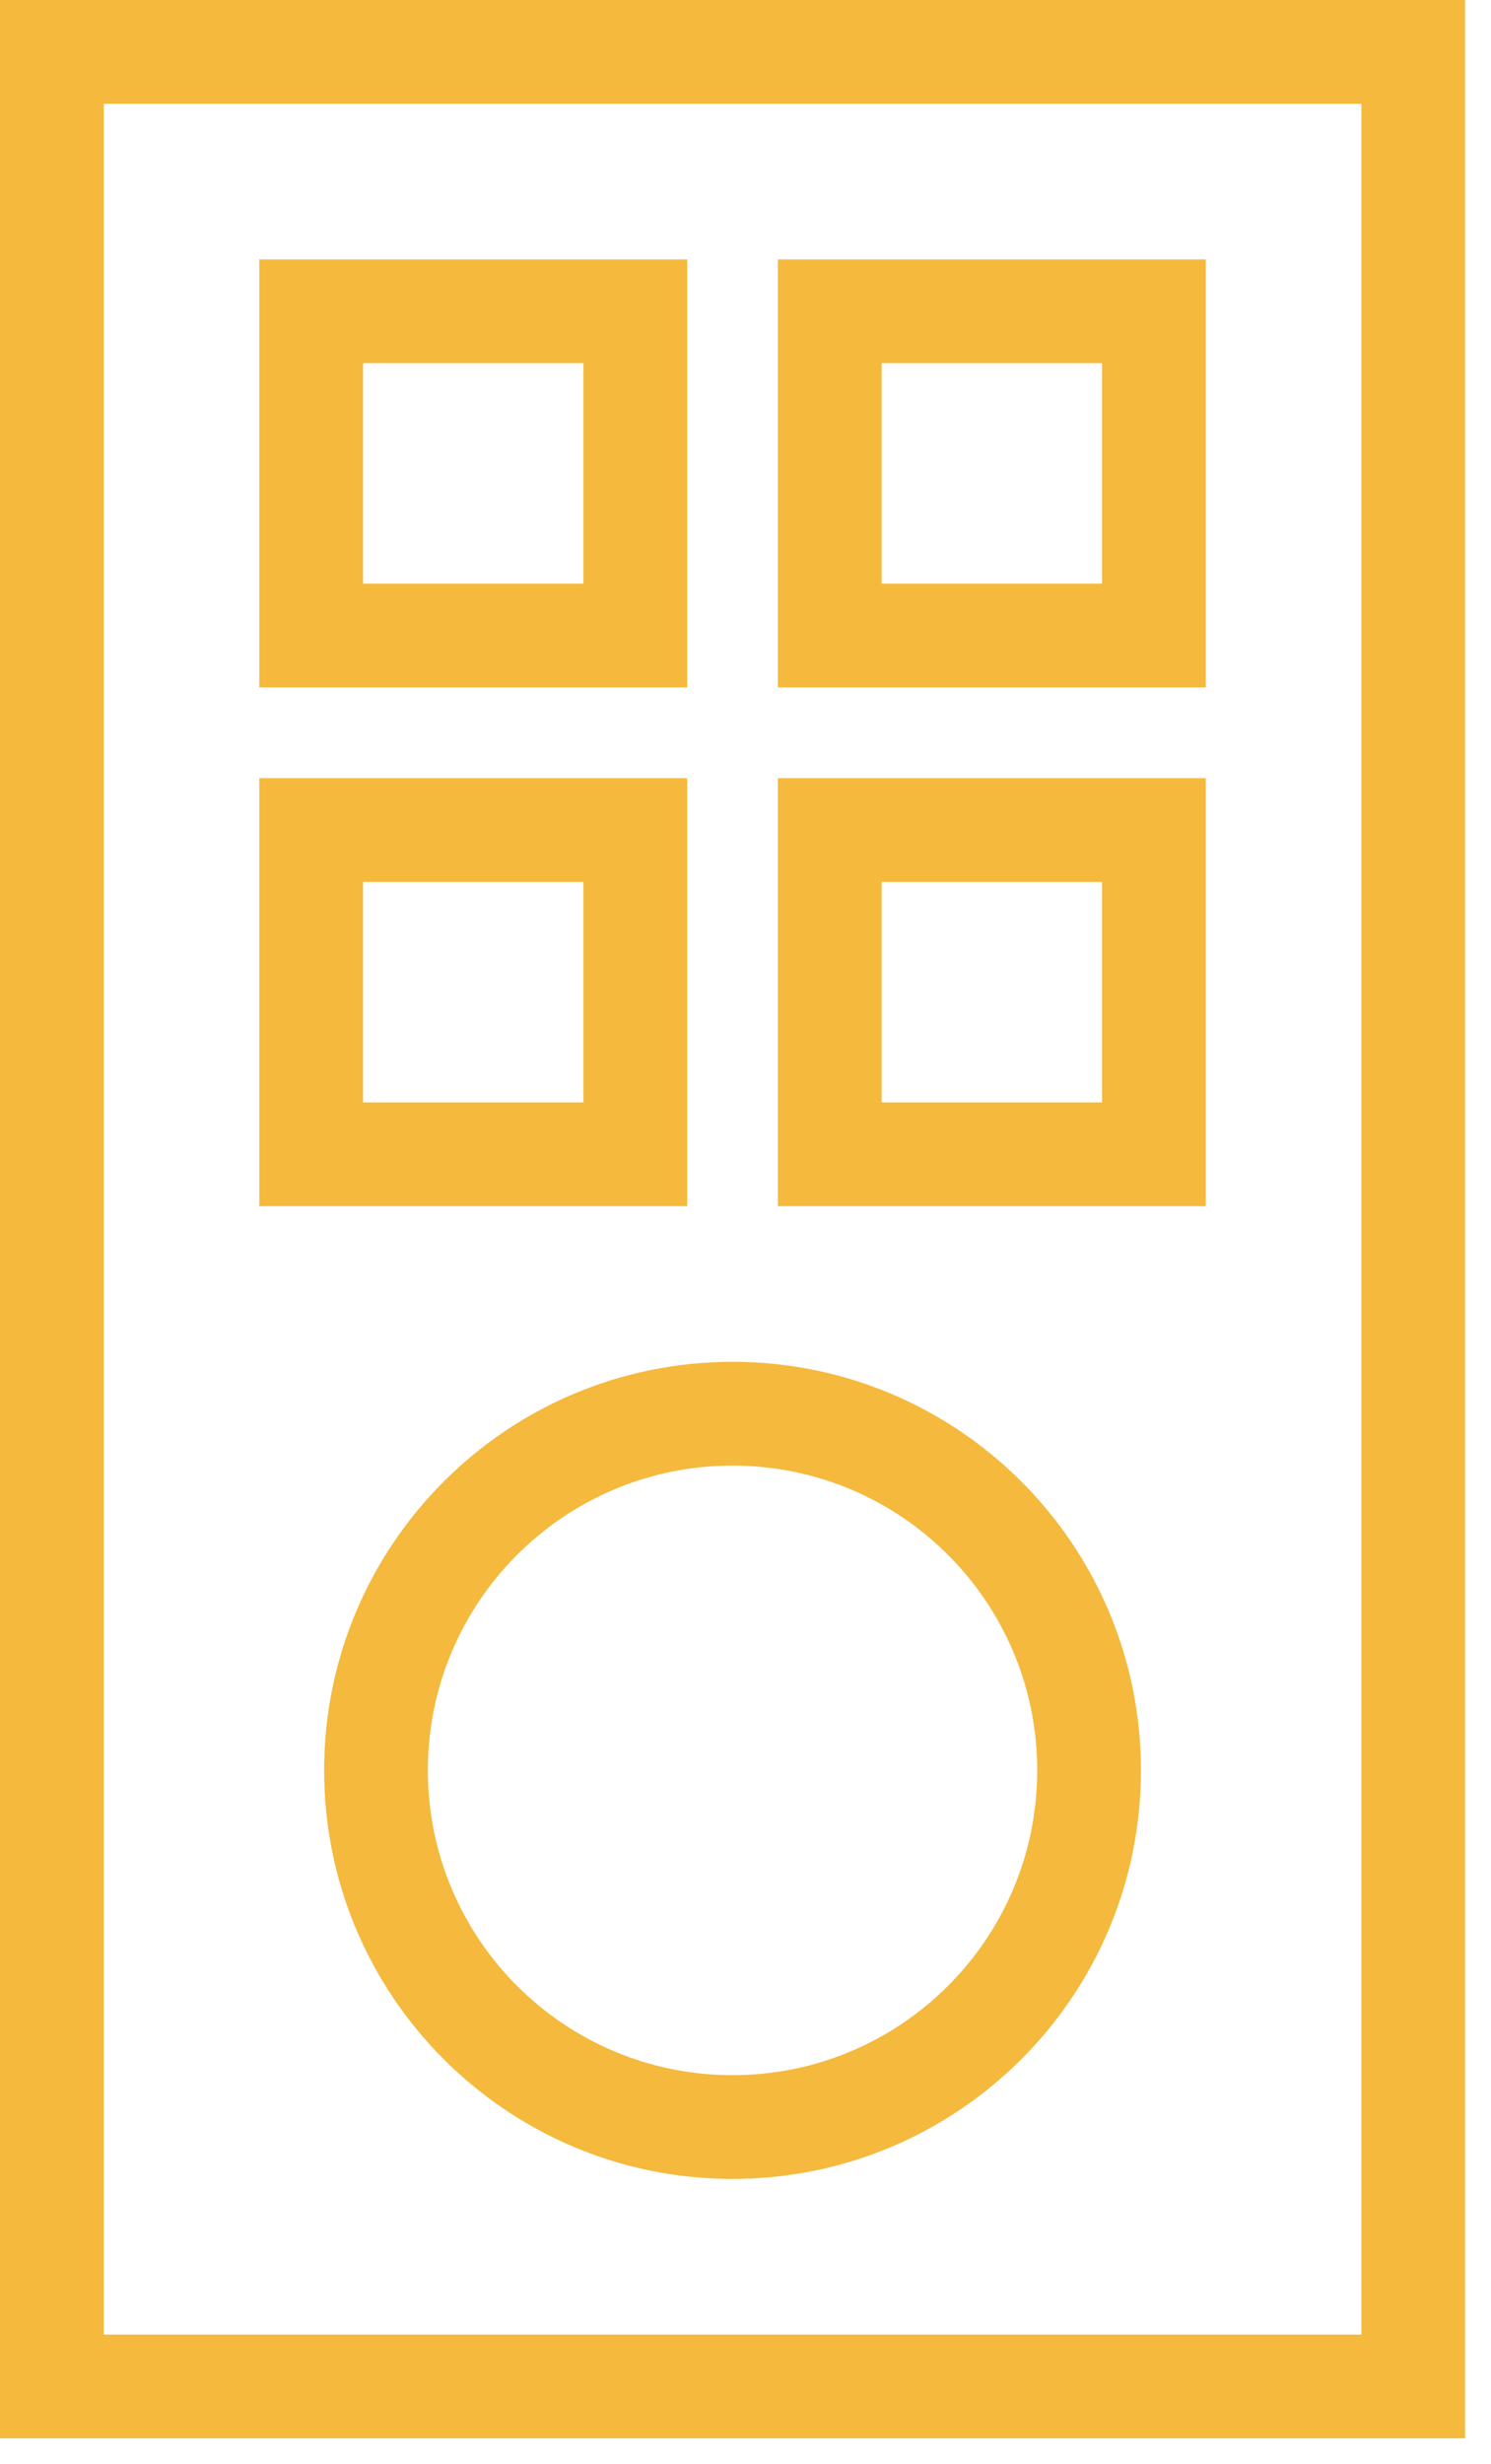 <svg xmlns="http://www.w3.org/2000/svg" width="23" height="38" viewBox="0 0 23 38" fill="none"><path fill-rule="evenodd" clip-rule="evenodd" d="M22.6 0H0V37.6H22.6V0ZM1.6 36V1.6H21V36H1.6ZM10.6 4H4V10.6H10.6V4ZM5.6 9V5.6H9V9H5.6ZM12 4H18.6V10.6H12V4ZM13.6 5.6V9H17V5.6H13.6ZM10.6 12H4V18.6H10.6V12ZM5.6 17V13.6H9V17H5.6ZM12 12H18.6V18.6H12V12ZM13.6 13.6V17H17V13.6H13.6ZM6.6 27.3C6.6 24.704 8.704 22.6 11.3 22.6C13.896 22.6 16 24.704 16 27.3C16 29.896 13.896 32 11.3 32C8.704 32 6.6 29.896 6.6 27.3ZM11.3 21C7.821 21 5 23.821 5 27.3C5 30.779 7.821 33.6 11.3 33.6C14.779 33.6 17.6 30.779 17.6 27.3C17.6 23.821 14.779 21 11.3 21Z" fill="#F4B93D"></path></svg>